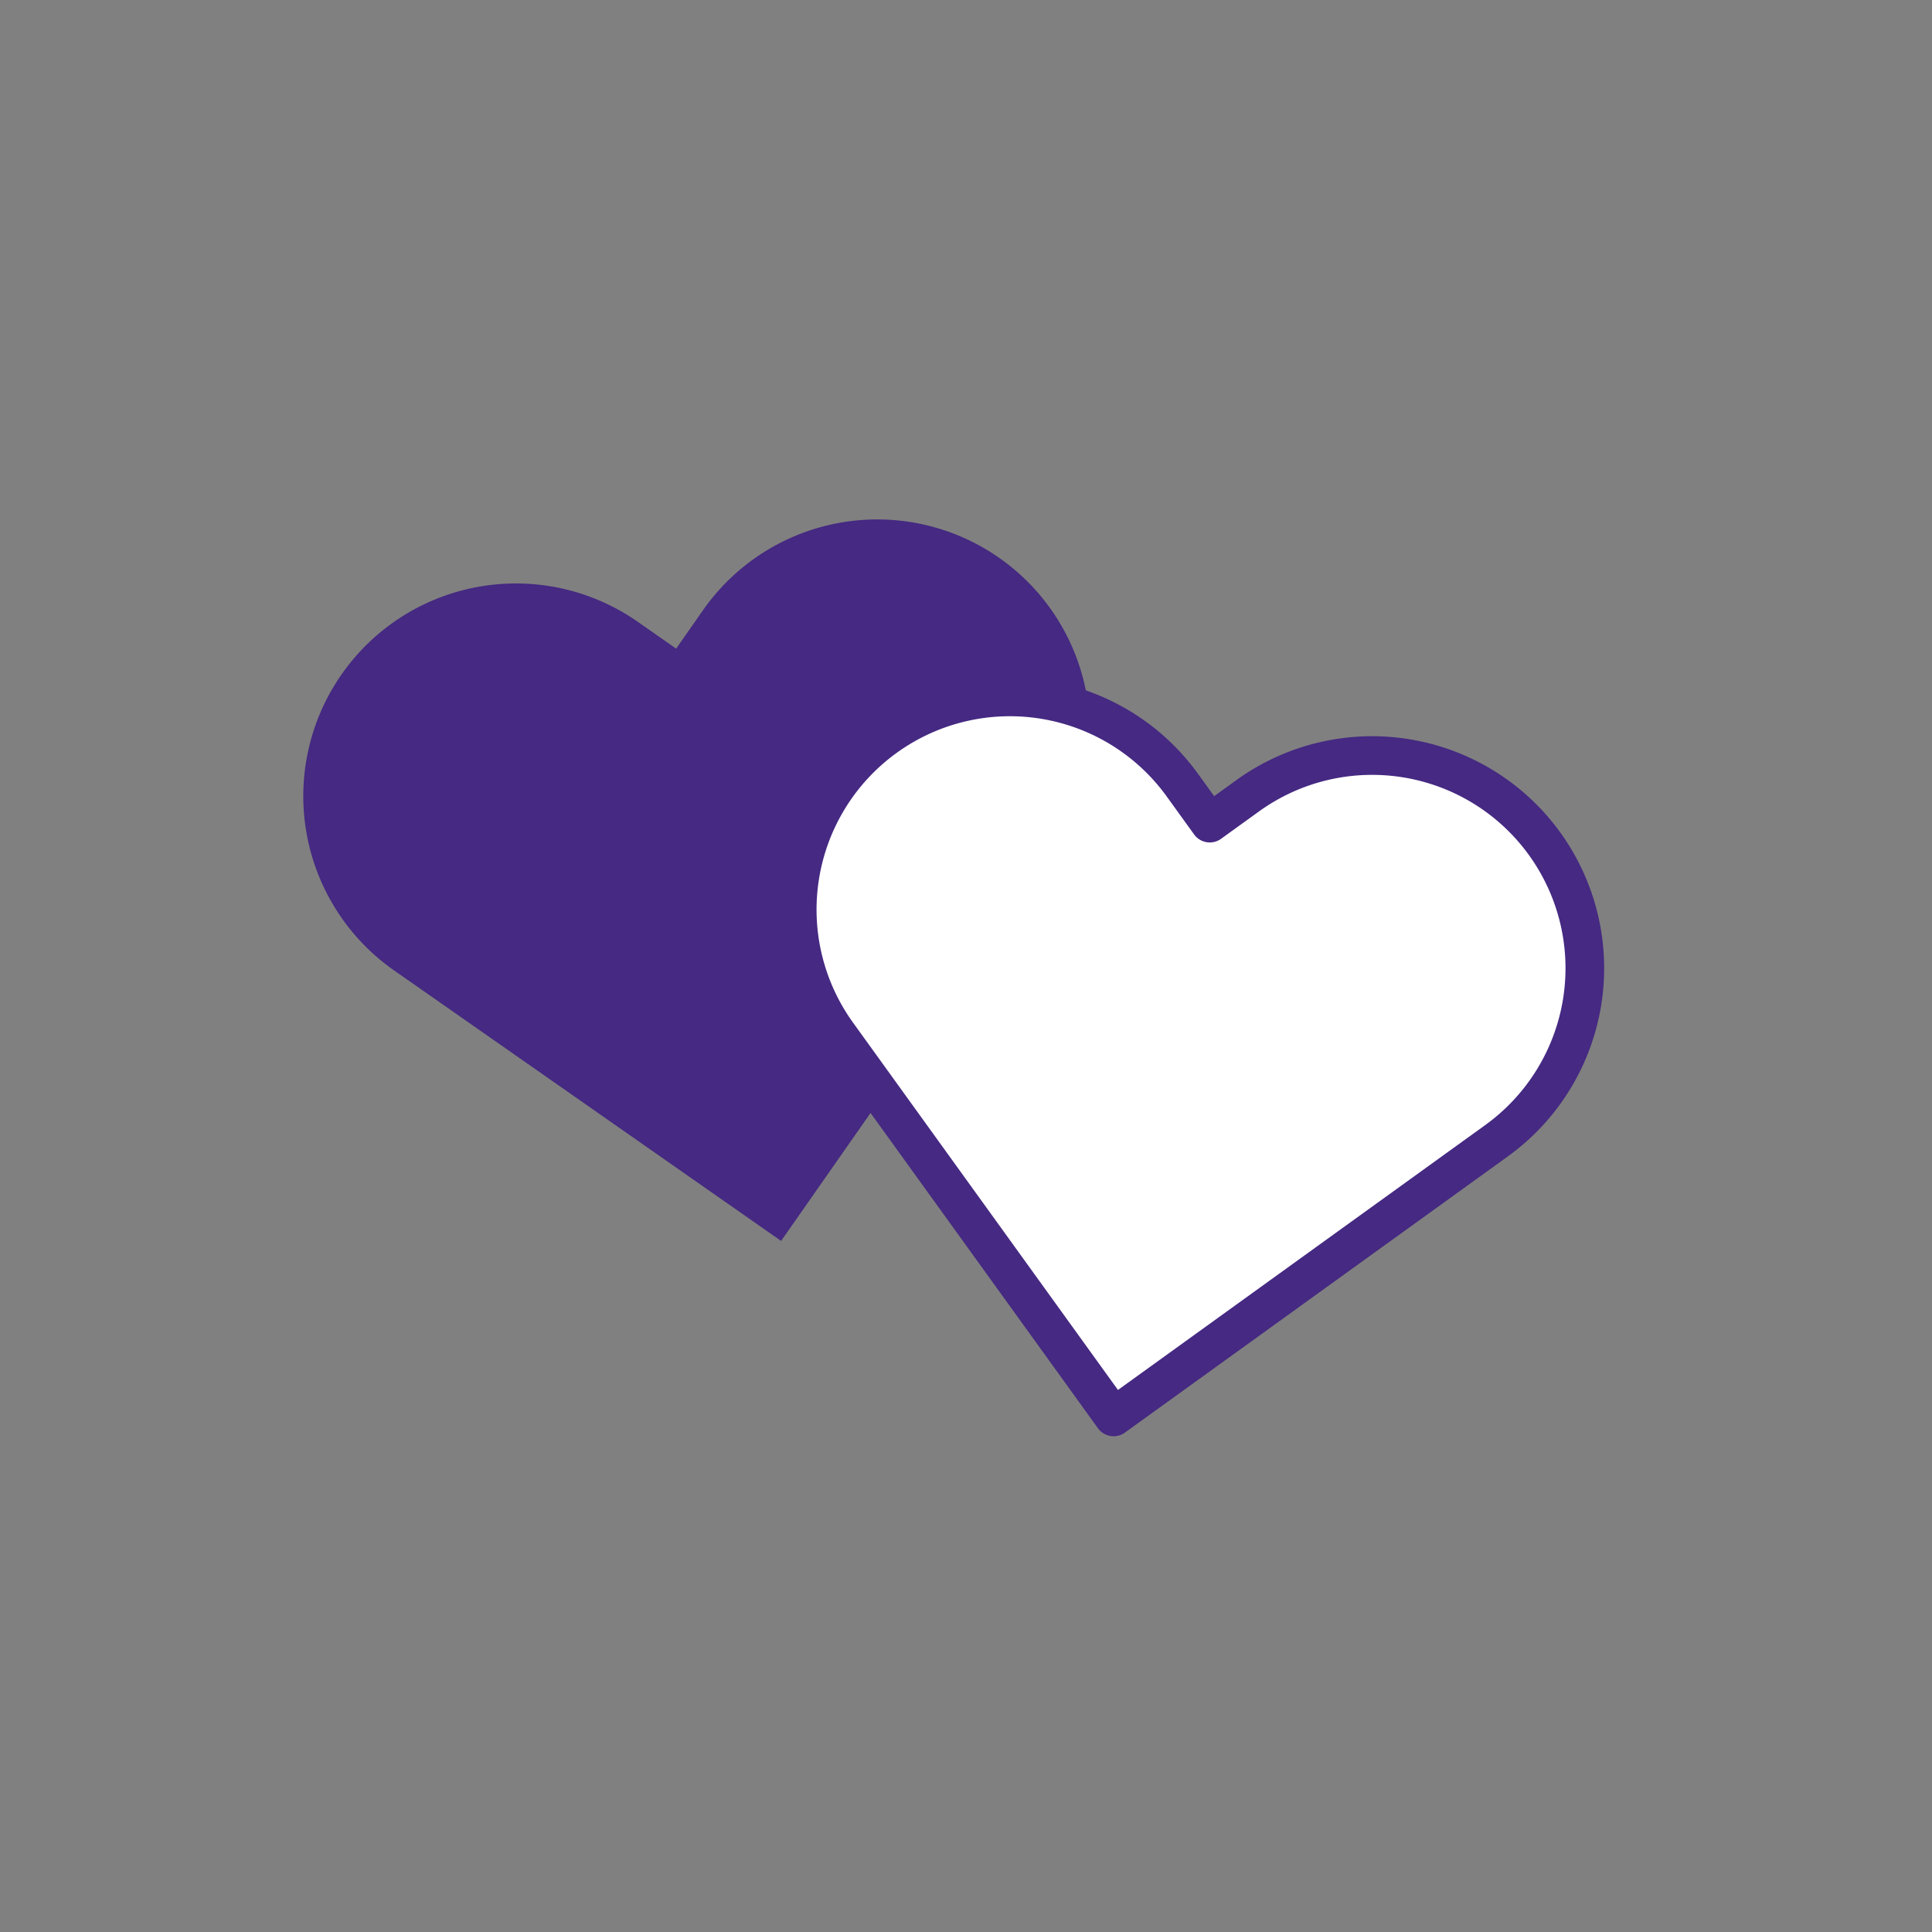 <svg xmlns="http://www.w3.org/2000/svg" width="400" height="400" viewBox="0 0 400 400">
  <rect x="0" y="0" width="400" height="400" fill="#808080" stroke="none"/>
  <defs>
    <style>
      .cls-1 {
        fill: #452982;
      }

      .cls-2 {
        fill: #fff;
        stroke: #452982;
        stroke-linecap: round;
        stroke-linejoin: round;
        stroke-width: 8px;
      }

      .cls-3 {
        fill: none;
      }
    </style>
  </defs>
  <title>アセット 44</title>
  <g id="レイヤー_2" data-name="レイヤー 2">
    <g id="レイヤー_1-2" data-name="レイヤー 1">
      <path class="cls-1" d="M217.72,176.8l-56,80.12-80.12-56a44,44,0,1,1,50.45-72.18l7.94,5.55,5.55-7.94a44,44,0,0,1,72.18,50.45Z"/>
      <path class="cls-2" d="M309.84,236.18l-79.28,57.18-57.18-79.28a44,44,0,0,1,71.42-51.52l5.67,7.86,7.86-5.67a44,44,0,1,1,51.52,71.42Z"/>
      <circle class="cls-3" cx="200" cy="200" r="200"/>
    </g>
  </g>
</svg>
